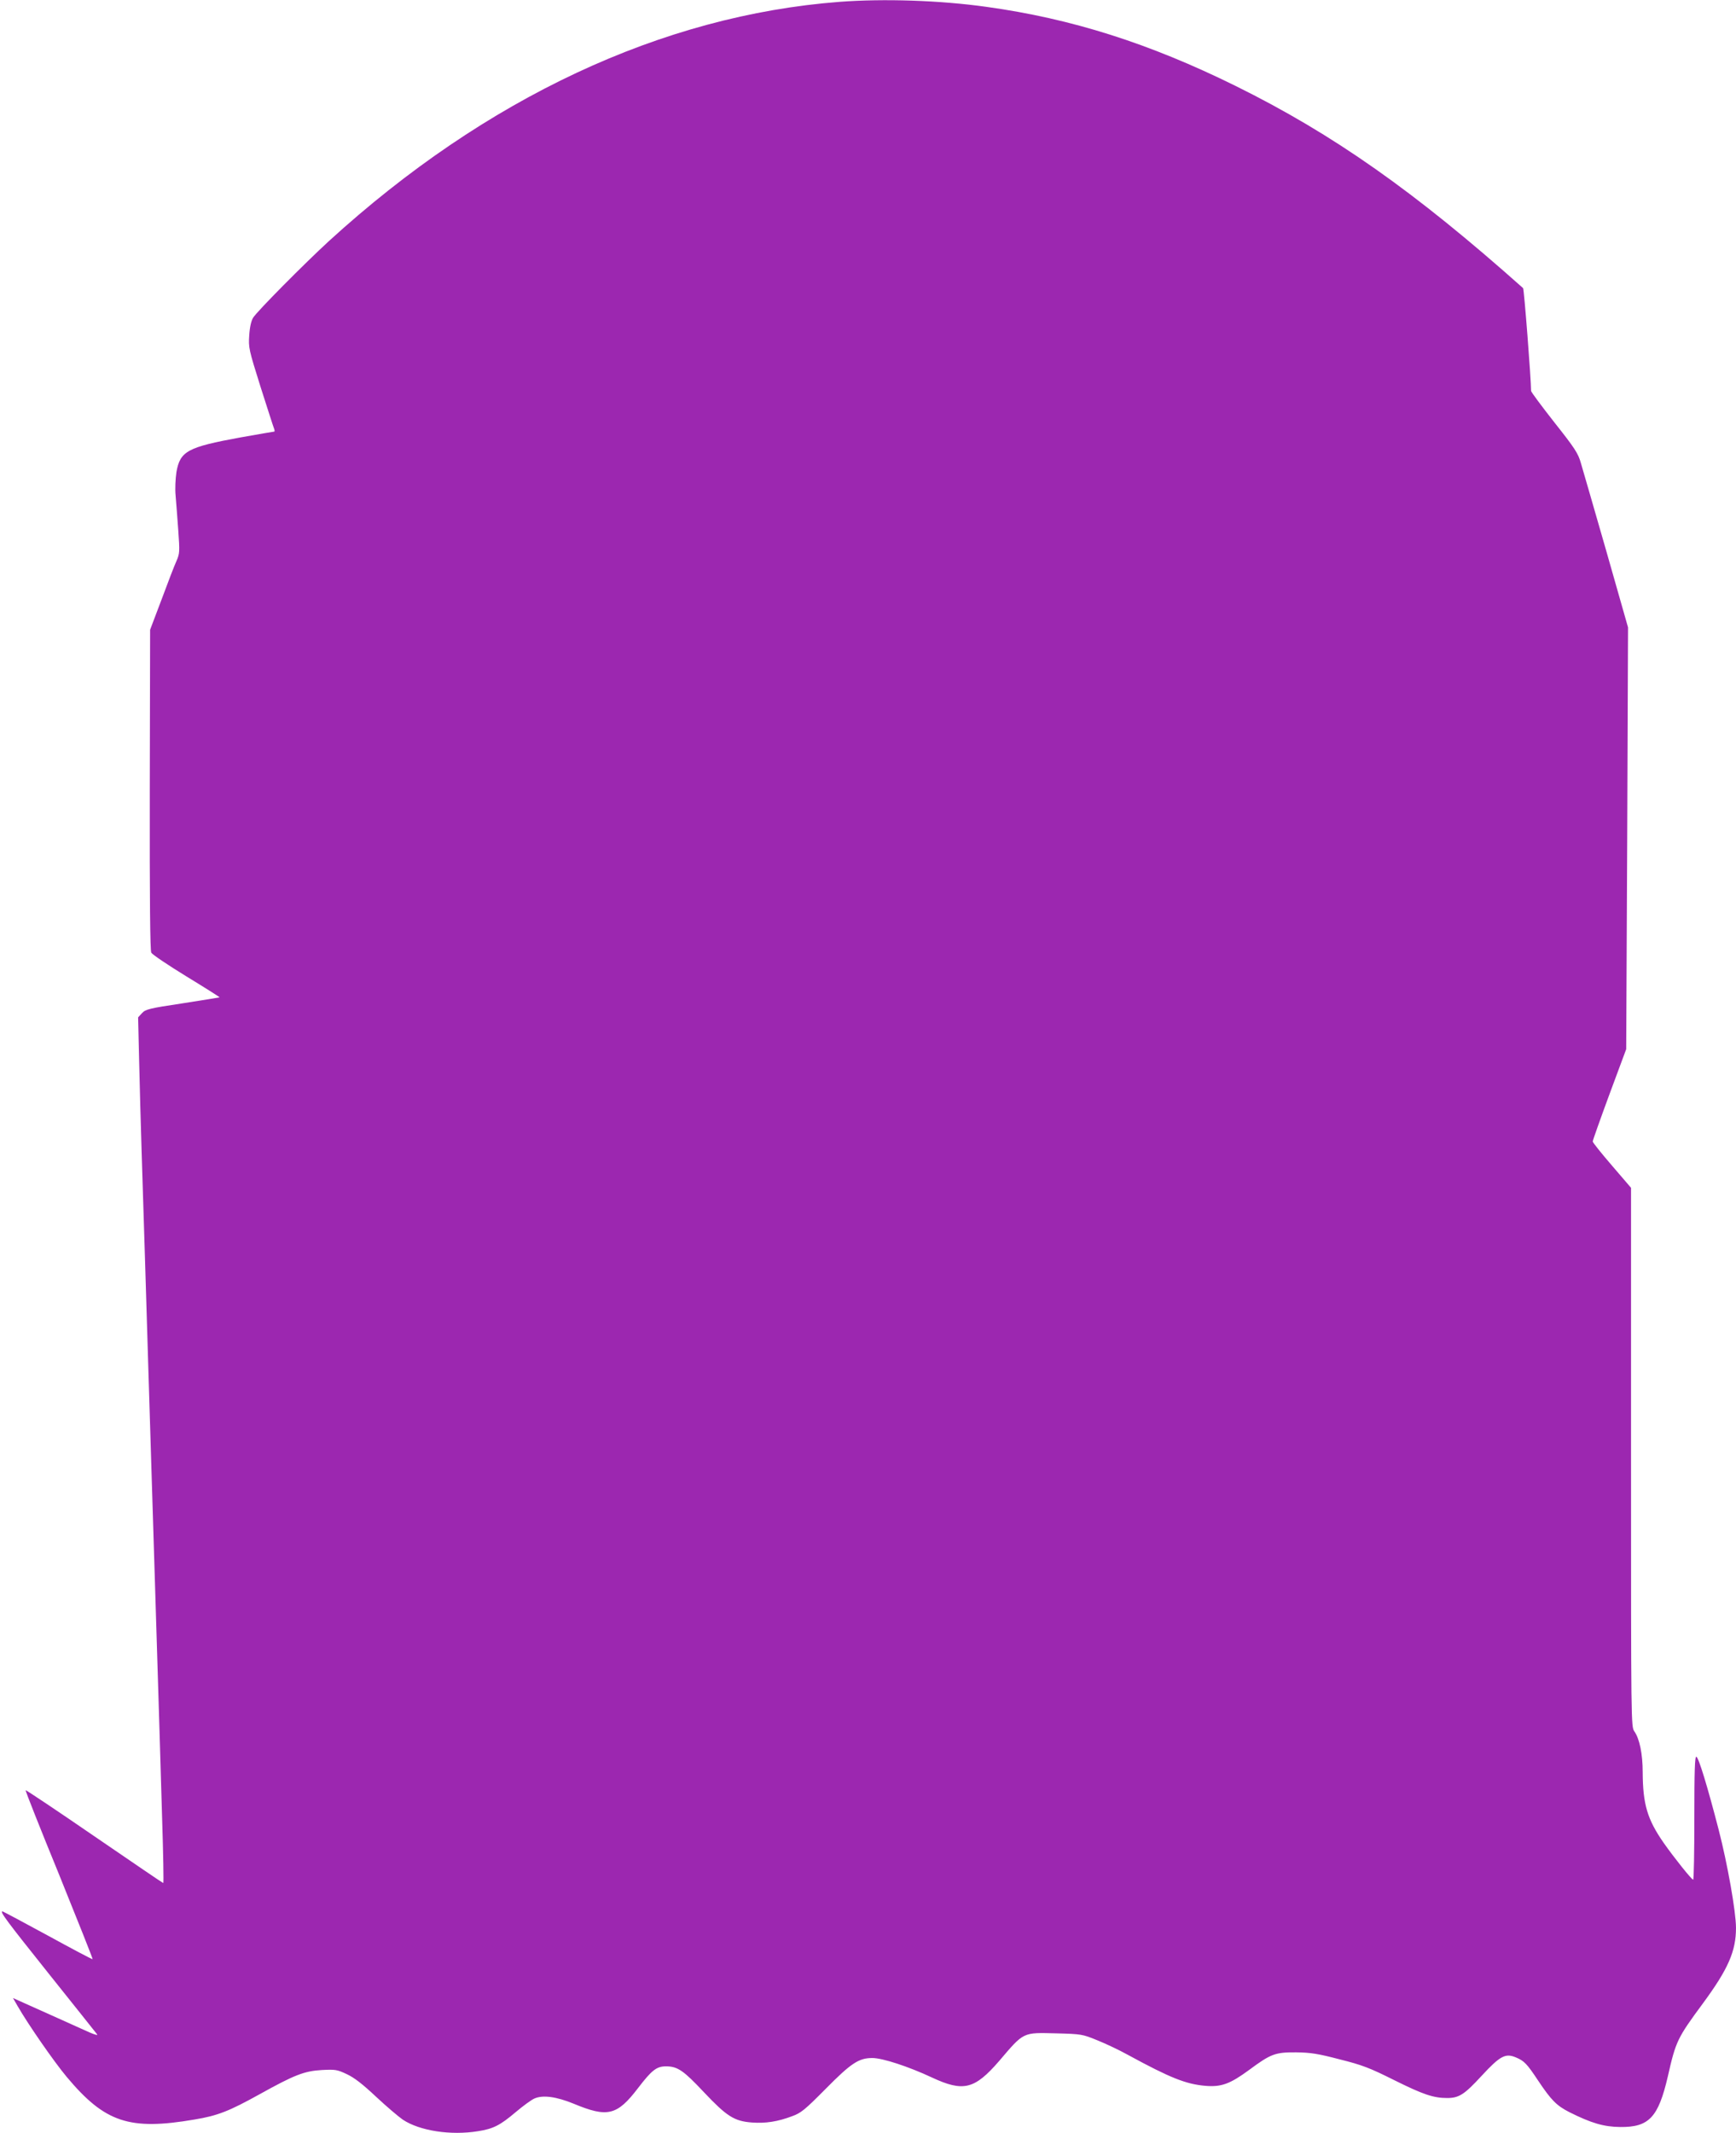 <?xml version="1.0" standalone="no"?>
<!DOCTYPE svg PUBLIC "-//W3C//DTD SVG 20010904//EN"
 "http://www.w3.org/TR/2001/REC-SVG-20010904/DTD/svg10.dtd">
<svg version="1.0" xmlns="http://www.w3.org/2000/svg"
 width="1042pt" height="1280pt" viewBox="0 0 1042 1280"
 preserveAspectRatio="xMidYMid meet">
<g transform="translate(0,1280) scale(0.1,-0.1)"
fill="#9c27b0" stroke="none">
<path d="M5040 12789 c-1065 -81 -2125 -577 -3065 -1435 -145 -133 -431 -421
-456 -461 -11 -18 -20 -56 -23 -105 -5 -74 -3 -84 68 -310 41 -128 77 -241 81
-250 4 -10 4 -18 1 -18 -4 0 -95 -16 -203 -35 -317 -58 -362 -82 -384 -208 -6
-41 -9 -101 -5 -141 3 -39 11 -133 16 -208 9 -129 9 -139 -11 -185 -12 -26
-52 -130 -89 -230 l-69 -182 -2 -959 c-1 -668 2 -965 9 -979 6 -11 101 -75
212 -143 110 -67 200 -124 198 -125 -2 -1 -102 -17 -223 -36 -201 -30 -222
-36 -243 -59 l-23 -25 6 -255 c3 -140 10 -388 15 -550 5 -162 14 -448 20 -635
6 -187 15 -482 20 -655 5 -173 14 -466 20 -650 6 -184 15 -474 20 -645 27
-859 32 -1050 43 -1413 7 -215 10 -392 7 -392 -3 0 -189 127 -414 281 -224
154 -410 278 -412 276 -3 -2 88 -231 201 -507 112 -277 203 -505 201 -507 -2
-2 -123 62 -269 142 -147 80 -269 145 -272 145 -18 0 24 -56 277 -373 154
-193 286 -358 291 -365 6 -7 -14 -2 -44 11 -30 13 -115 52 -189 85 -74 33
-166 74 -203 91 l-69 31 27 -47 c63 -110 219 -335 296 -427 229 -273 375 -322
767 -255 139 23 207 50 391 152 207 115 267 139 373 145 80 4 91 3 150 -25 45
-21 95 -60 176 -136 62 -58 134 -119 160 -137 101 -67 288 -96 452 -69 91 14
133 36 225 114 44 37 95 75 115 83 51 21 130 10 233 -32 204 -85 261 -71 387
94 82 107 111 130 167 130 70 0 105 -24 228 -155 137 -145 182 -174 288 -182
82 -6 155 5 242 38 53 19 77 39 200 163 154 156 200 186 281 186 61 0 217 -51
358 -117 189 -88 256 -71 404 100 149 175 140 170 341 165 152 -4 158 -5 246
-41 50 -20 133 -59 185 -88 255 -139 349 -176 466 -186 95 -8 148 12 261 95
131 97 157 107 283 106 87 -1 131 -8 261 -42 136 -34 180 -51 328 -125 173
-86 235 -107 317 -107 71 0 103 20 207 133 111 120 143 137 205 111 51 -21 67
-38 134 -139 79 -118 110 -150 188 -190 132 -66 207 -88 305 -89 173 -2 229
58 286 304 48 212 57 230 212 440 150 204 197 311 197 451 0 96 -51 384 -104
589 -67 259 -120 433 -134 438 -9 3 -12 -82 -12 -367 0 -204 -3 -371 -7 -371
-10 1 -116 134 -177 221 -99 142 -125 233 -126 424 0 110 -19 201 -50 245 -20
28 -20 49 -20 1645 l0 1617 -115 134 c-63 73 -115 138 -115 144 0 6 45 133
100 282 l101 272 6 1265 5 1266 -131 460 c-73 253 -141 490 -152 526 -16 58
-37 90 -159 244 -77 98 -140 183 -140 189 0 71 -42 612 -48 617 -650 579
-1138 923 -1727 1214 -517 255 -982 403 -1495 474 -279 39 -615 50 -880 30z"/>
</g>
</svg>
